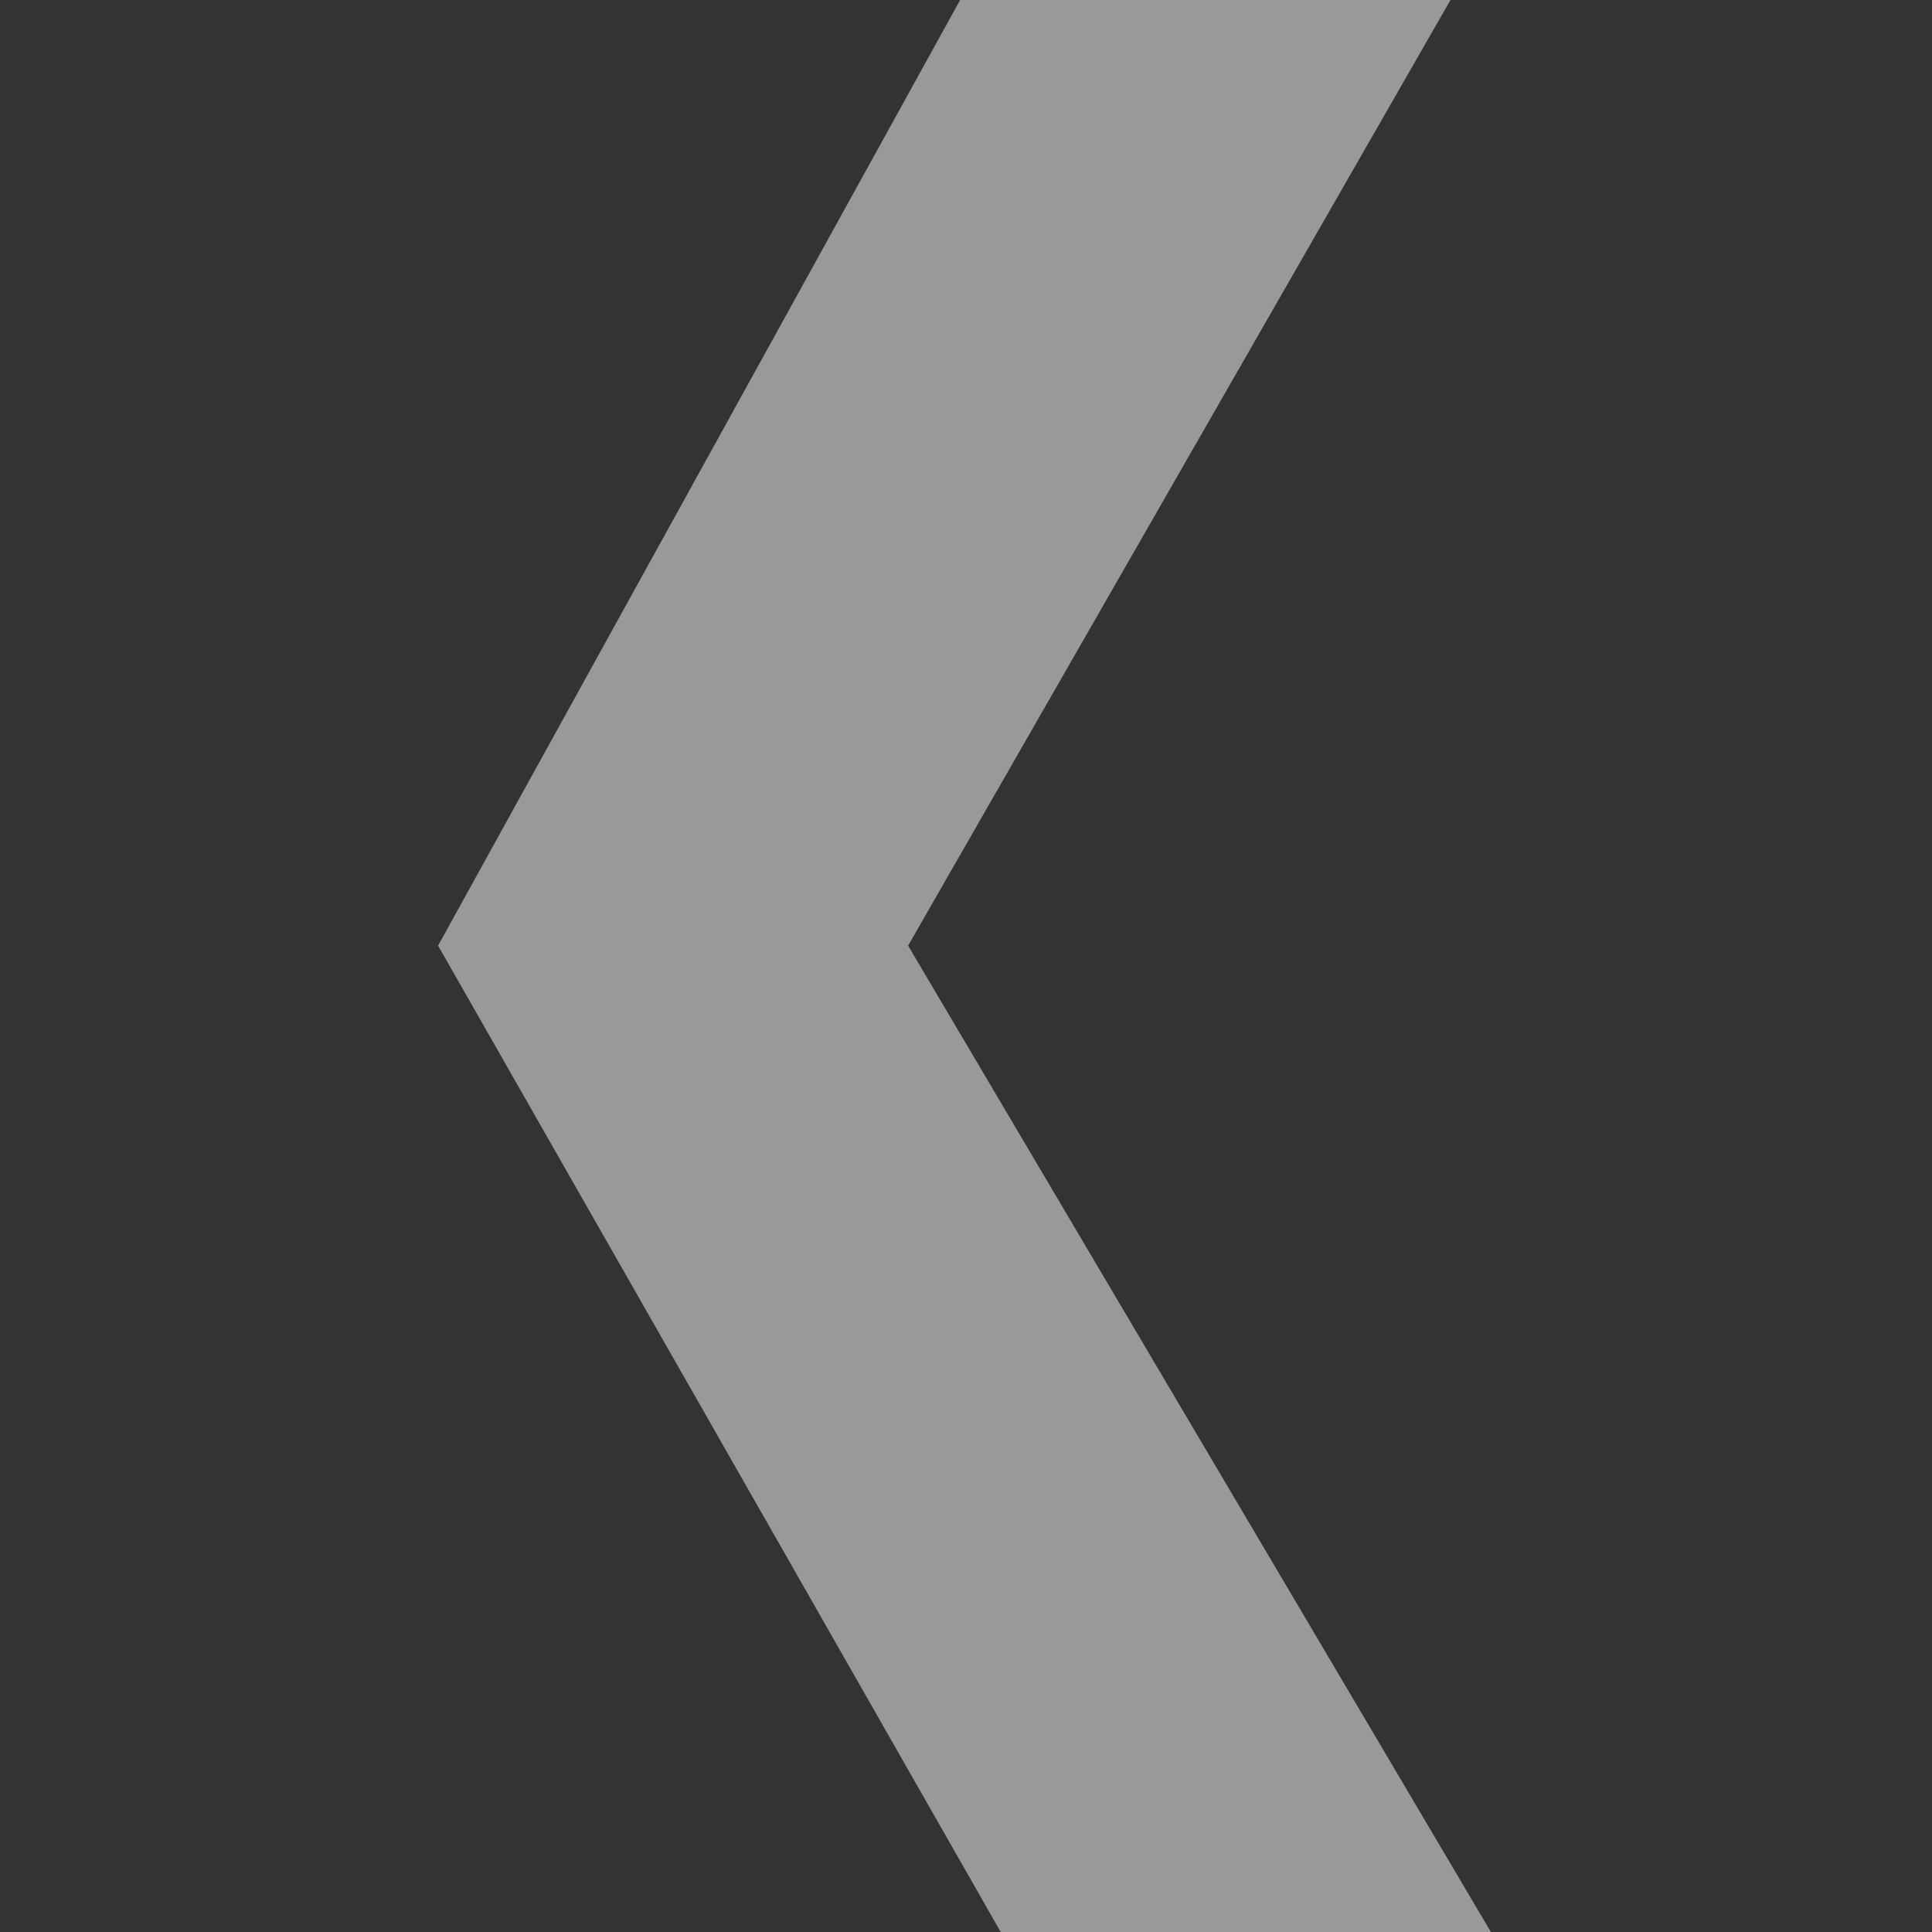 <svg xmlns="http://www.w3.org/2000/svg" width="109" height="109" viewBox="0 0 109 109"><rect x="0" y="0" width="109" height="109" fill="#333333" stroke="none"/><defs><style>.a{fill:none;}.b{fill:rgba(255,255,255,0.5);}</style></defs><rect class="a" width="109" height="109"></rect><path class="b" d="M25.71,53.351,55.164,0H82.829l-30.6,53.351L85.108,109H57.452Z" transform="translate(-0.995)"></path></svg>